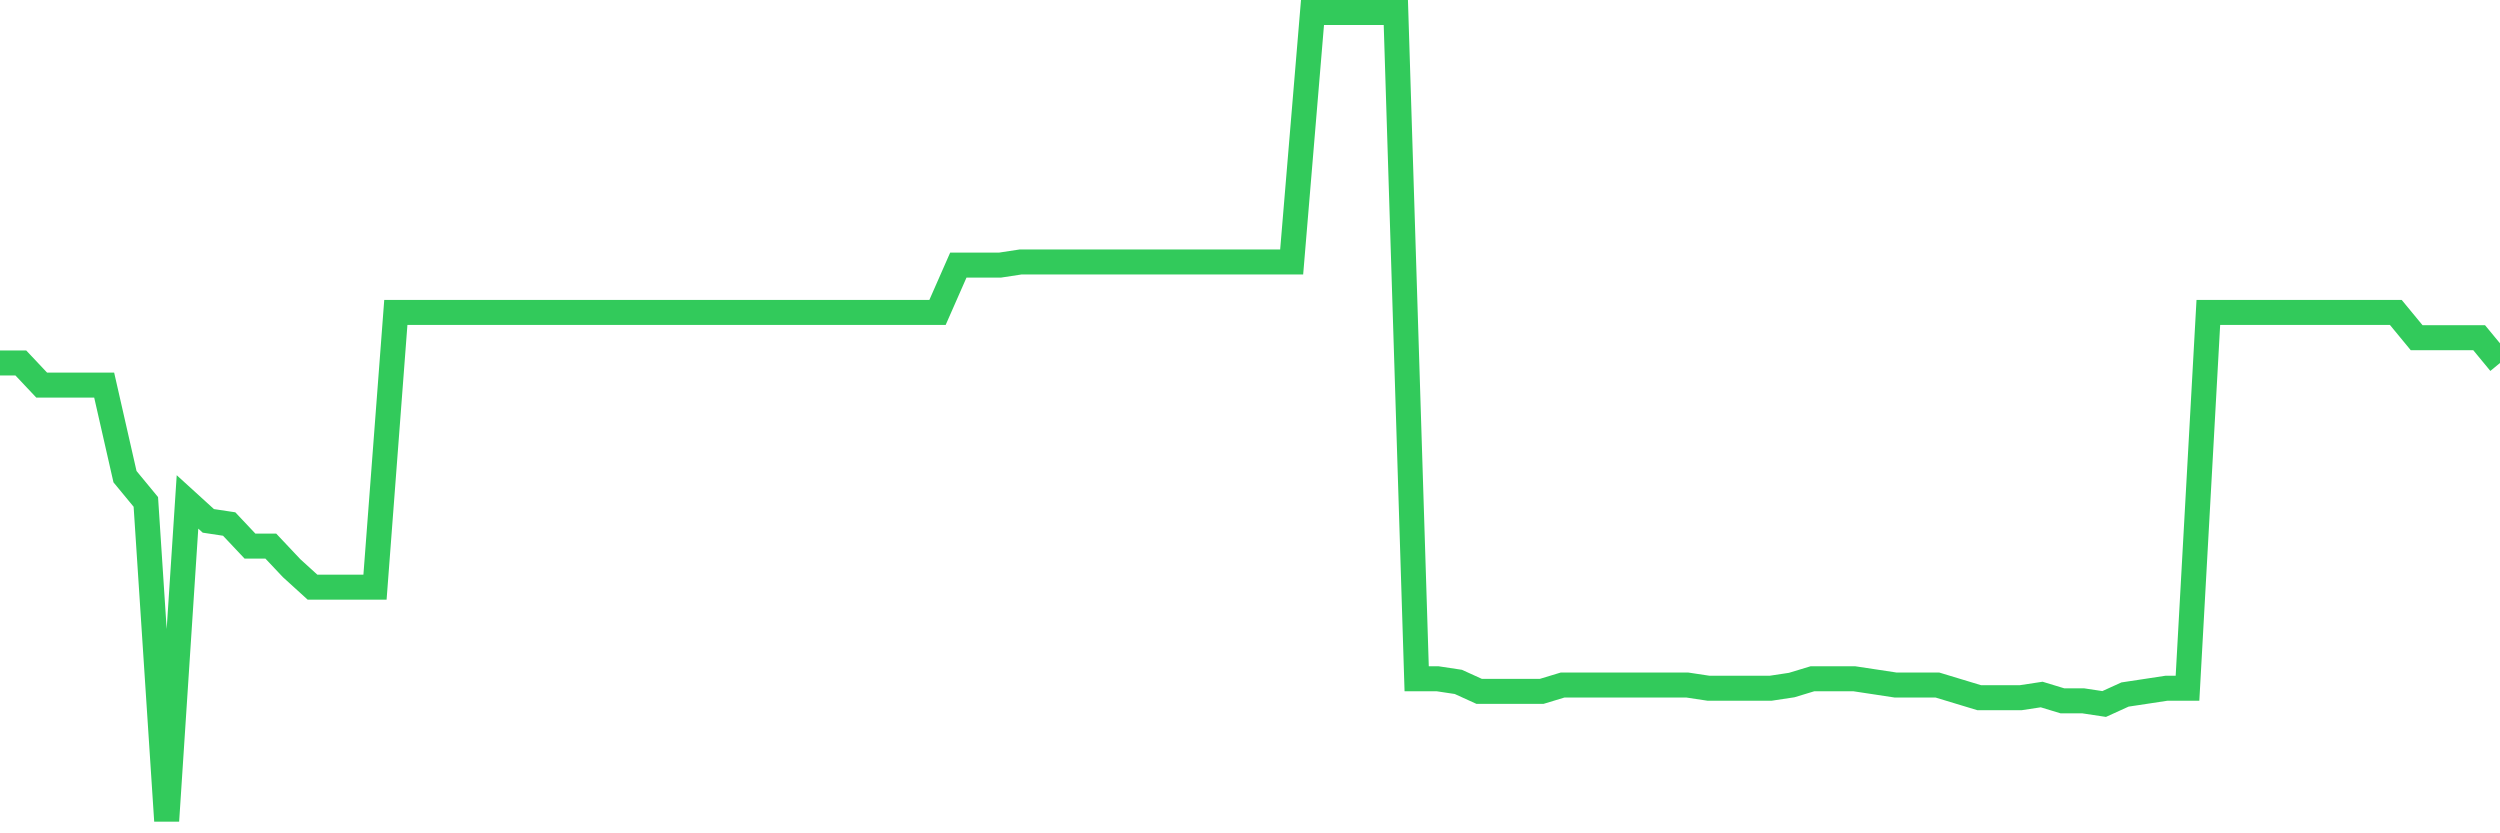 <svg
  xmlns="http://www.w3.org/2000/svg"
  xmlns:xlink="http://www.w3.org/1999/xlink"
  width="120"
  height="40"
  viewBox="0 0 120 40"
  preserveAspectRatio="none"
>
  <polyline
    points="0,17.423 1,17.423 2,18.484 3,18.484 4,18.484 5,18.484 6,22.88 7,24.092 8,39.4 9,24.092 10,25.002 11,25.153 12,26.214 13,26.214 14,27.275 15,28.184 16,28.184 17,28.184 18,28.184 19,14.998 20,14.998 21,14.998 22,14.998 23,14.998 24,14.998 25,14.998 26,14.998 27,14.998 28,14.998 29,14.998 30,14.998 31,14.998 32,14.998 33,14.998 34,14.998 35,14.998 36,14.998 37,14.998 38,14.998 39,14.998 40,14.998 41,14.998 42,14.998 43,14.998 44,14.998 45,14.998 46,12.725 47,12.725 48,12.725 49,12.573 50,12.573 51,12.573 52,12.573 53,12.573 54,12.573 55,12.573 56,12.573 57,12.573 58,12.573 59,12.573 60,12.573 61,12.573 62,12.573 63,0.6 64,0.6 65,0.6 66,0.6 67,0.6 68,32.58 69,32.58 70,32.731 71,33.186 72,33.186 73,33.186 74,33.186 75,32.883 76,32.883 77,32.883 78,32.883 79,32.883 80,32.883 81,32.883 82,33.034 83,33.034 84,33.034 85,33.034 86,32.883 87,32.58 88,32.58 89,32.58 90,32.731 91,32.883 92,32.883 93,32.883 94,33.186 95,33.489 96,33.489 97,33.489 98,33.337 99,33.641 100,33.641 101,33.792 102,33.337 103,33.186 104,33.034 105,33.034 106,14.998 107,14.998 108,14.998 109,14.998 110,14.998 111,14.998 112,14.998 113,14.998 114,14.998 115,14.998 116,16.211 117,16.211 118,16.211 119,16.211 120,17.423"
    fill="none"
    stroke="#32ca5b"
    stroke-width="1.2"
  >
  </polyline>
</svg>